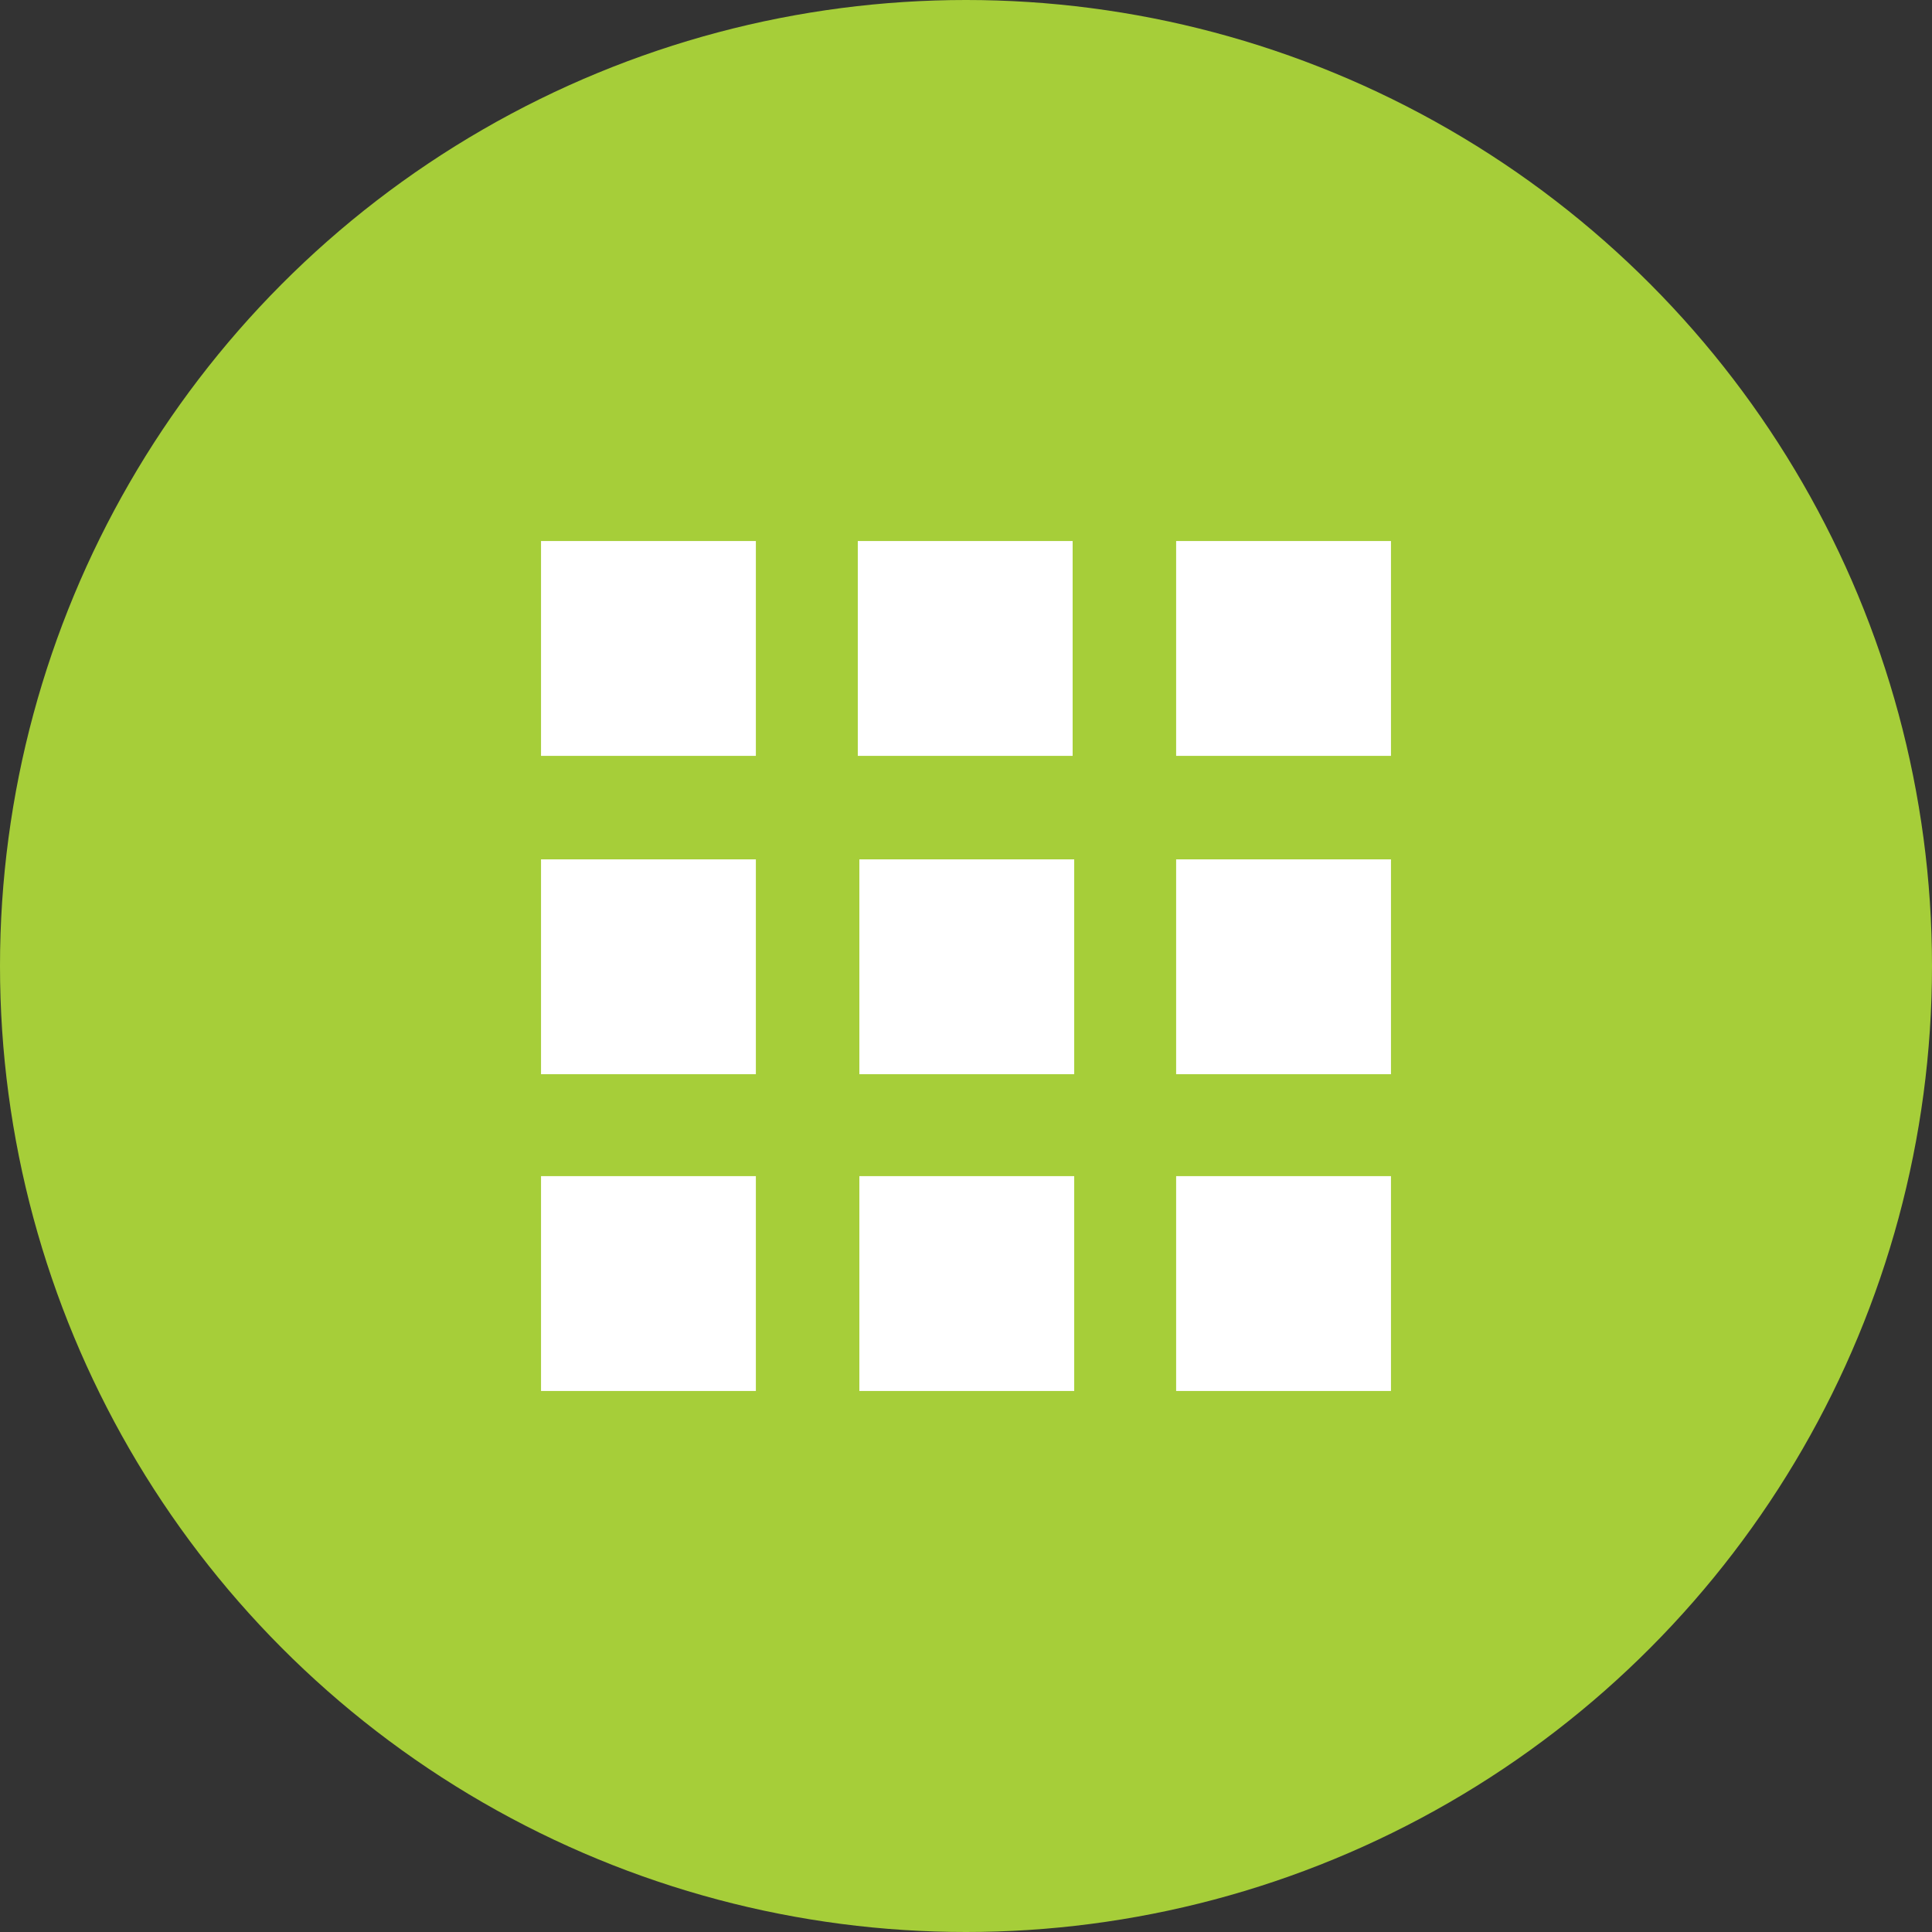 <svg id="Ebene_1" data-name="Ebene 1" xmlns="http://www.w3.org/2000/svg" viewBox="0 0 12.32 12.32"><rect x="0" y="0" width="12.32" height="12.32" fill="#333333" stroke="none"/><defs><style>.cls-1{fill:#A6CE39;}.cls-2{fill:#fff;}</style></defs><title>15</title><circle class="cls-1" cx="6.16" cy="6.16" r="6.16"/><rect class="cls-2" x="3.45" y="3.45" width="1.37" height="1.37"/><rect class="cls-2" x="3.45" y="7.5" width="1.37" height="1.37"/><rect class="cls-2" x="3.45" y="5.48" width="1.37" height="1.37"/><rect class="cls-2" x="5.48" y="7.5" width="1.37" height="1.37"/><rect class="cls-2" x="5.48" y="5.48" width="1.37" height="1.37"/><rect class="cls-2" x="7.5" y="7.5" width="1.37" height="1.37"/><rect class="cls-2" x="7.5" y="5.48" width="1.37" height="1.37"/><rect class="cls-2" x="62.94" y="58.89" width="1.37" height="1.37" transform="translate(-51.39 67.76) rotate(-90)"/><rect class="cls-2" x="60.92" y="58.89" width="1.37" height="1.37" transform="translate(-53.42 65.74) rotate(-90)"/></svg>